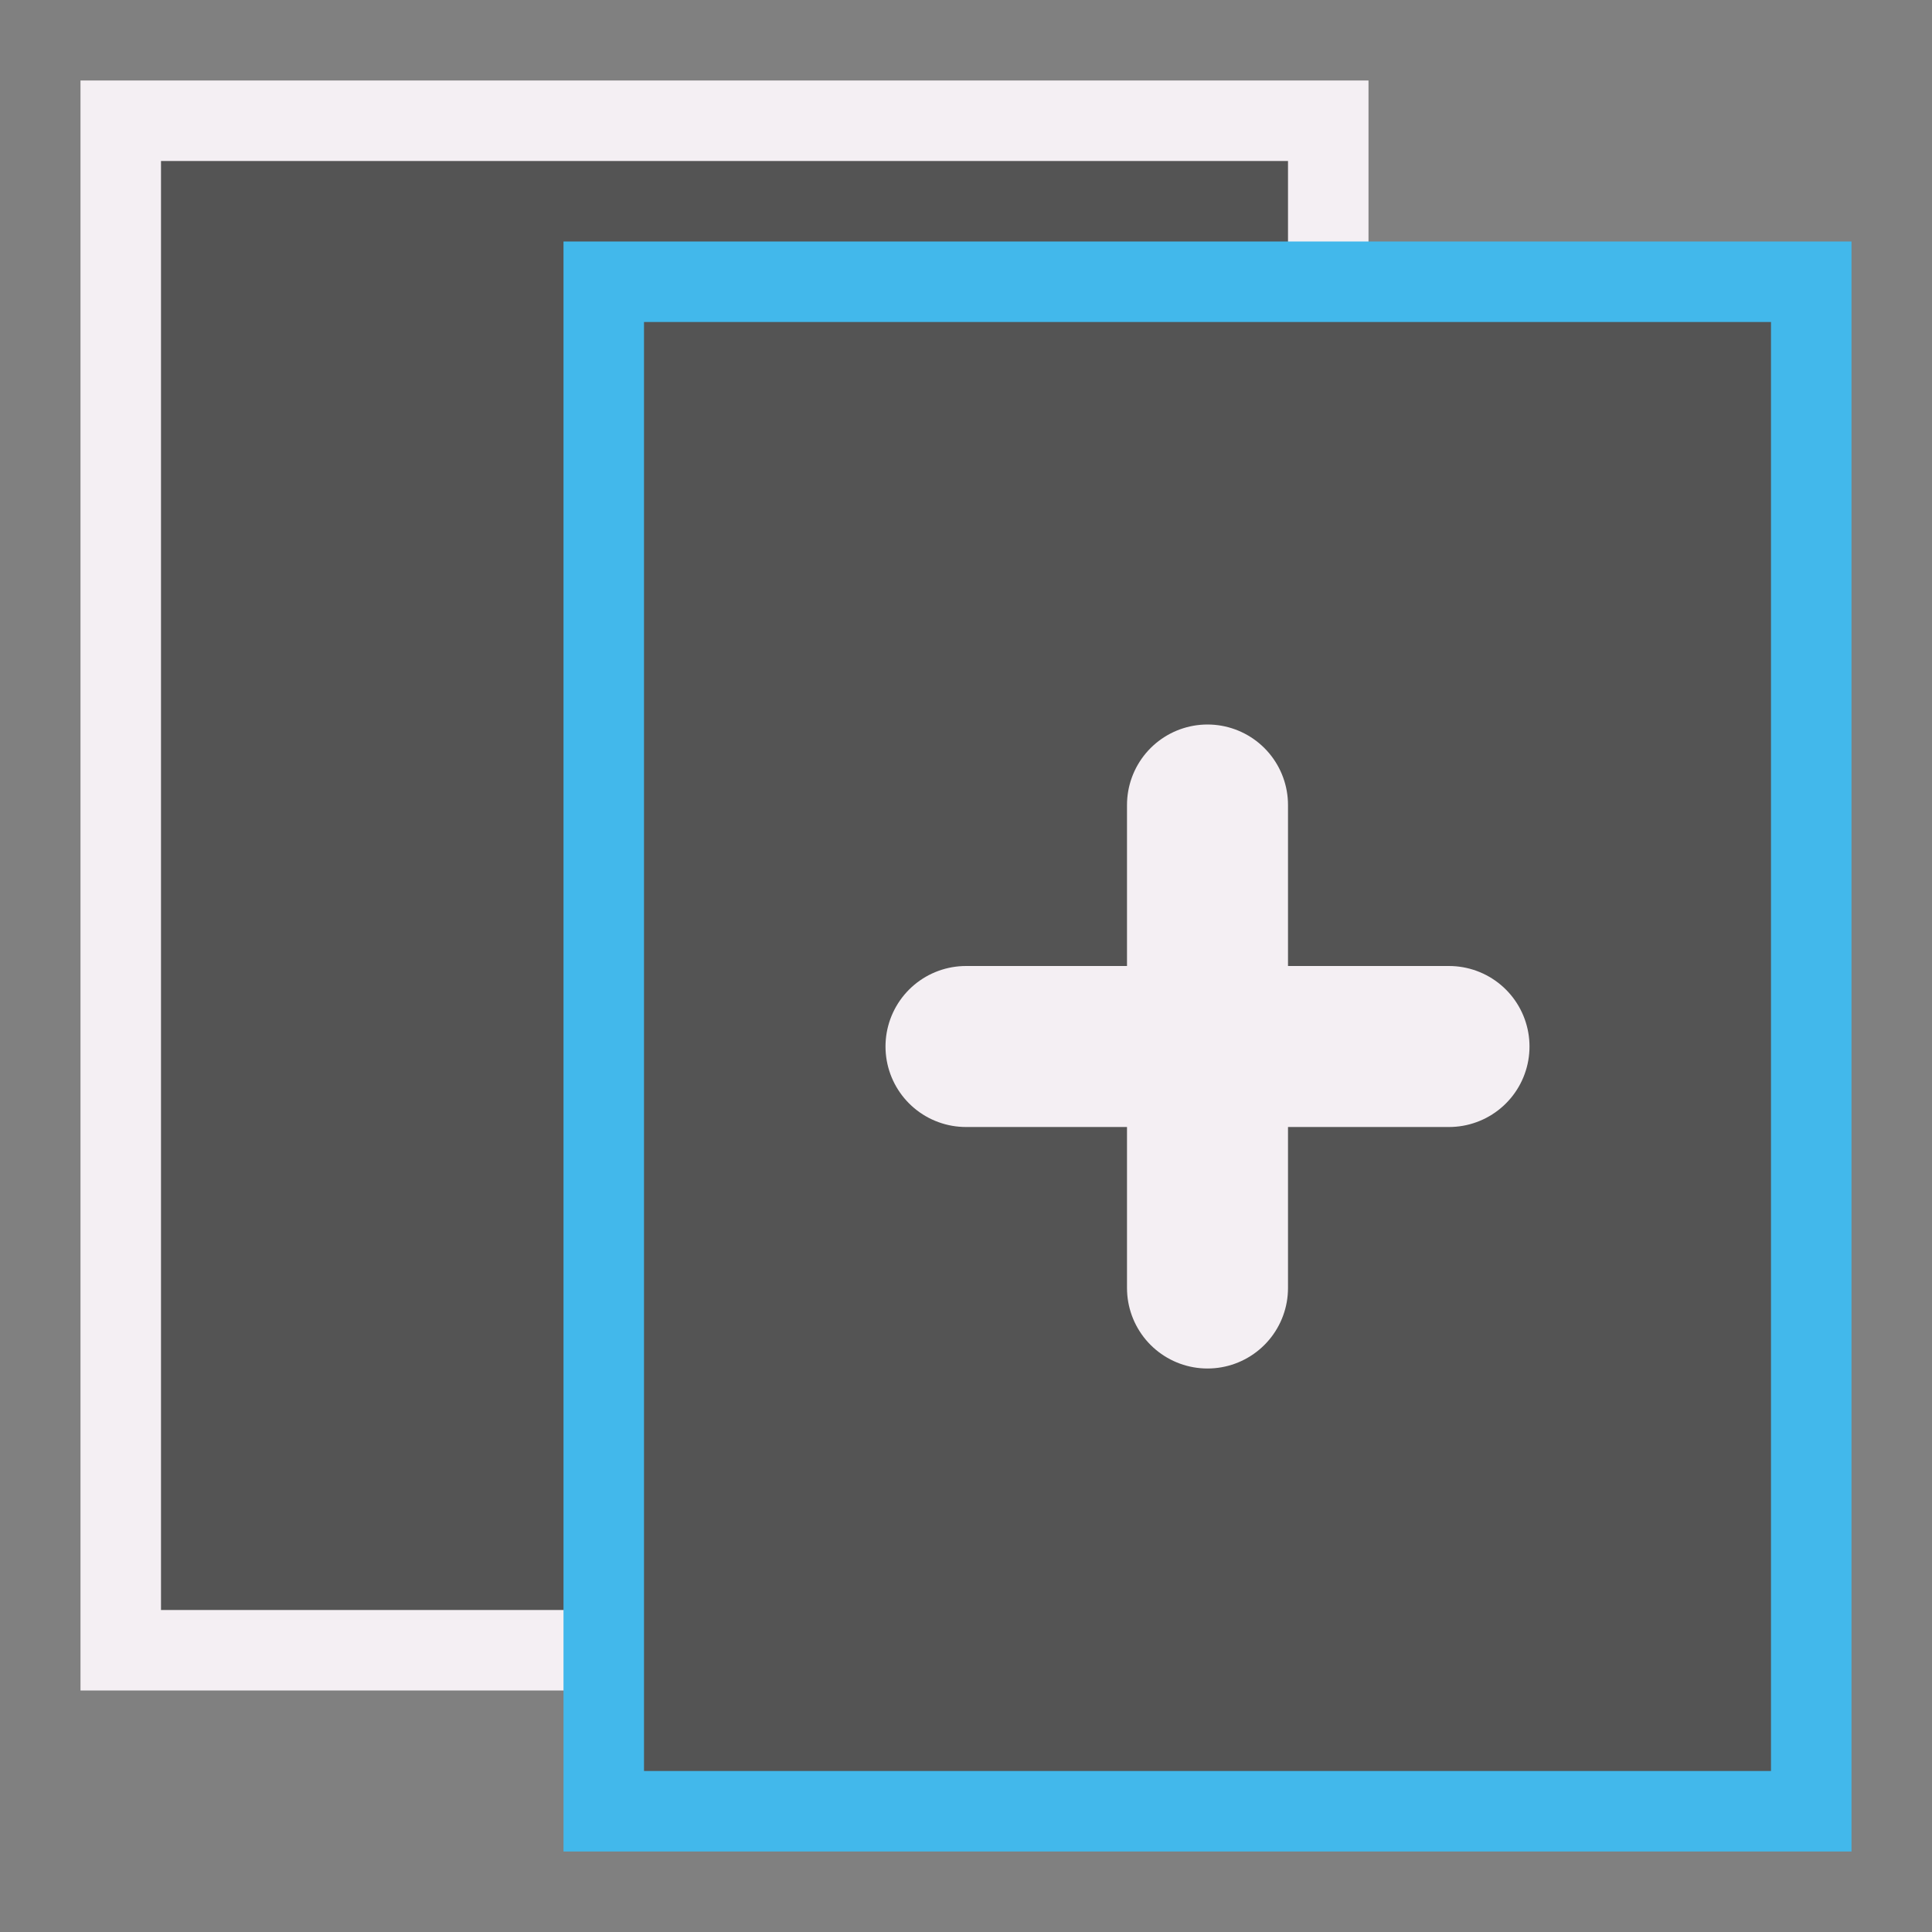<?xml version="1.0" encoding="UTF-8" standalone="no"?>
<svg
   xmlns:dc="http://purl.org/dc/elements/1.1/"
   xmlns:cc="http://creativecommons.org/ns#"
   xmlns:rdf="http://www.w3.org/1999/02/22-rdf-syntax-ns#"
   xmlns:svg="http://www.w3.org/2000/svg"
   xmlns="http://www.w3.org/2000/svg"
   xmlns:sodipodi="http://sodipodi.sourceforge.net/DTD/sodipodi-0.dtd"
   xmlns:inkscape="http://www.inkscape.org/namespaces/inkscape"
   id="Слой_1"
   data-name="Слой 1"
   viewBox="0 0 24 24"
   version="1.1"
   sodipodi:docname="duplicate.svg"
   inkscape:version="1.0.1 (c497b03c, 2020-09-10)">
  <rect x="0" y="0" width="24" height="24" fill="#808080" stroke="none"/>
  <sodipodi:namedview
     pagecolor="#ffffff"
     bordercolor="#666666"
     borderopacity="1"
     objecttolerance="10"
     gridtolerance="10"
     guidetolerance="10"
     inkscape:pageopacity="0"
     inkscape:pageshadow="2"
     inkscape:window-width="1280"
     inkscape:window-height="715"
     id="namedview30"
     showgrid="true"
     inkscape:zoom="19.771006"
     inkscape:cx="6.7958582"
     inkscape:cy="10.642921"
     inkscape:window-x="0"
     inkscape:window-y="23"
     inkscape:window-maximized="0"
     inkscape:document-rotation="0"
     inkscape:current-layer="Слой_1">
    <inkscape:grid
       type="xygrid"
       id="grid_kicad"
       spacingx="0.5"
       spacingy="0.5"
       color="#9999ff"
       opacity="0.13"
       empspacing="2" />
  </sodipodi:namedview>
  <defs
     id="defs116718">
    <style
       id="style116716">.cls-1{fill:#8f8f8f;}.cls-2{fill:#42B8EB;}.cls-3{fill:none;stroke:#f2647e;stroke-linecap:round;stroke-linejoin:round;stroke-width:2px;}</style>
  </defs>
  <title
     id="title116720">duplicate</title>
  <path
     id="polygon25929"
     sodipodi:nodetypes="ccccc"
     class="st0"
     d="m 1.5,1.5 v 19 h 15 v -19 z"
     style="fill:#545454;stroke:#F4EFF3;stroke-miterlimit:10" />
  <path
     id="polygon25929-97"
     sodipodi:nodetypes="ccccc"
     class="st0"
     d="m 7.5,3.5 v 19 h 15 v -19 z"
     style="fill:#545454;stroke:#42B8EB;stroke-miterlimit:10;stroke-opacity:1" />
  <path
     style="fill:none;stroke:#F4EFF3;stroke-width:2;stroke-linecap:round;stroke-linejoin:miter;stroke-miterlimit:4;stroke-dasharray:none;stroke-opacity:1"
     d="M 15,10 V 16"
     id="path2083" />
  <path
     style="fill:none;stroke:#F4EFF3;stroke-width:2;stroke-linecap:round;stroke-linejoin:miter;stroke-miterlimit:4;stroke-dasharray:none;stroke-opacity:1"
     d="m 12,13 h 6"
     id="path2083-4" />
</svg>
